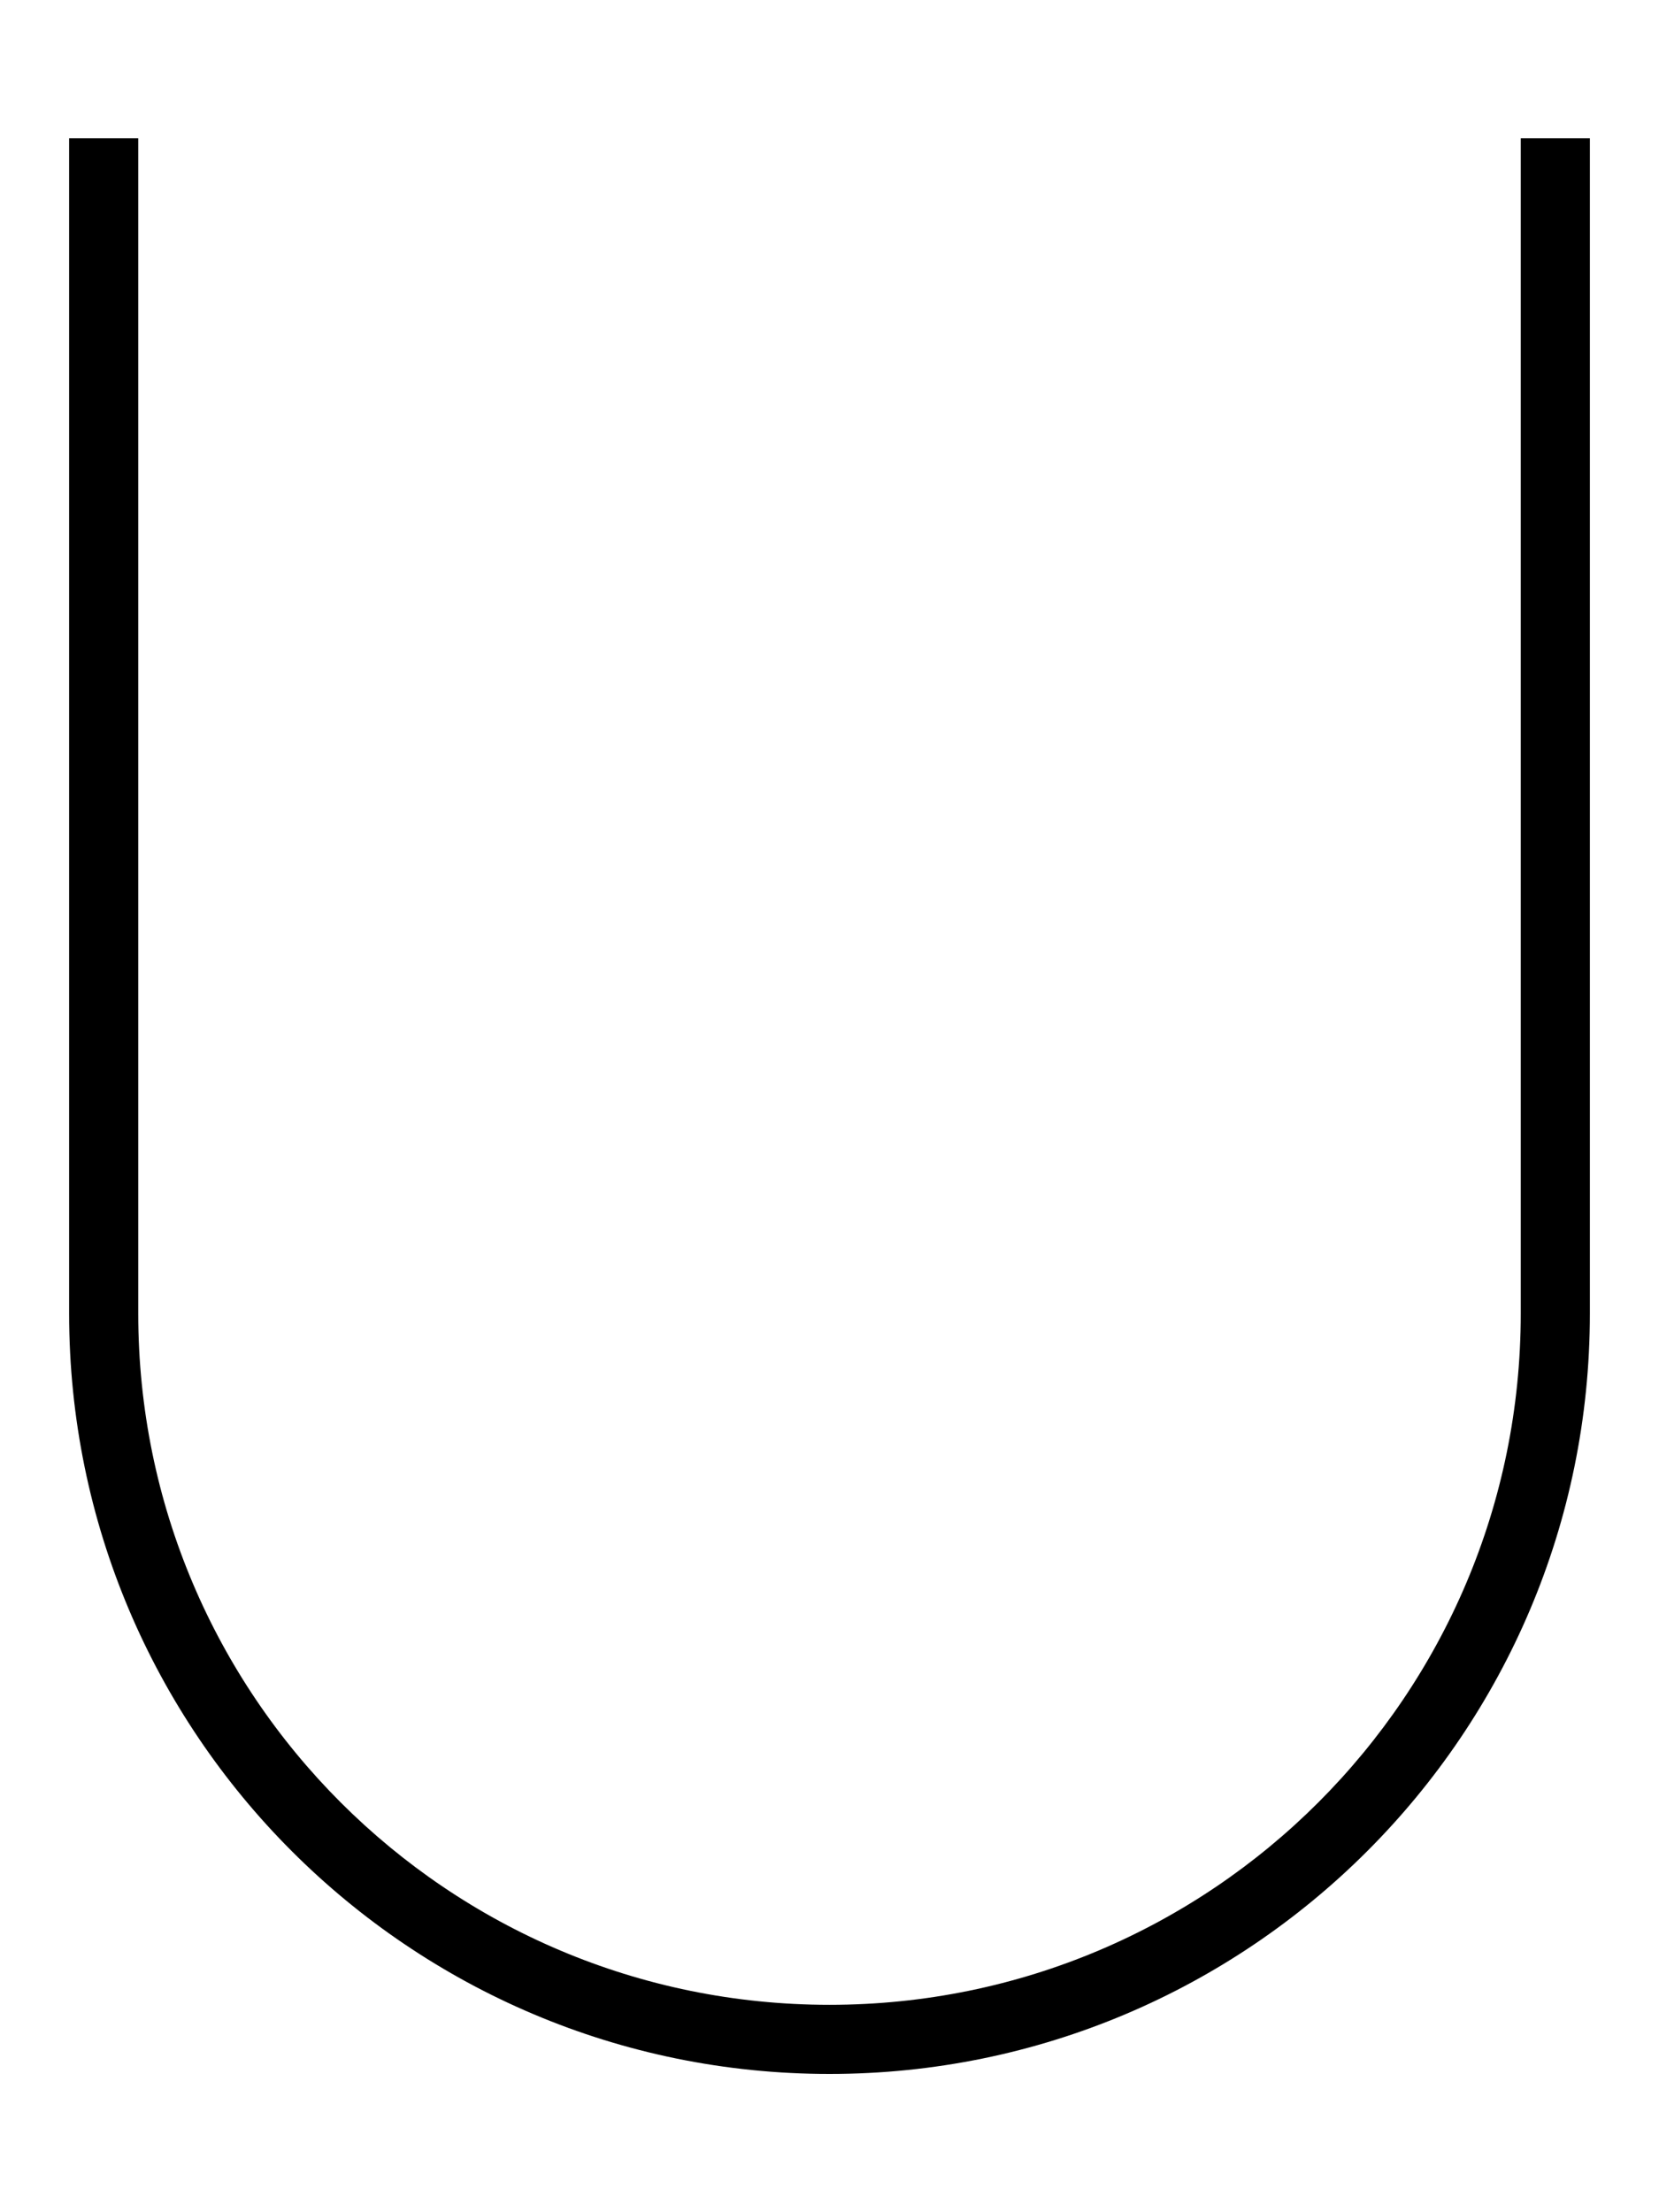 <svg xmlns="http://www.w3.org/2000/svg" viewBox="0 0 384 512"><!--! Font Awesome Pro 6.5.1 by @fontawesome - https://fontawesome.com License - https://fontawesome.com/license (Commercial License) Copyright 2023 Fonticons, Inc. --><path d="M32 32v8V304c0 88.4 71.6 160 160 160s160-71.6 160-160V40 32h16v8V304c0 97.2-78.8 176-176 176S16 401.2 16 304V40 32H32z"/></svg>